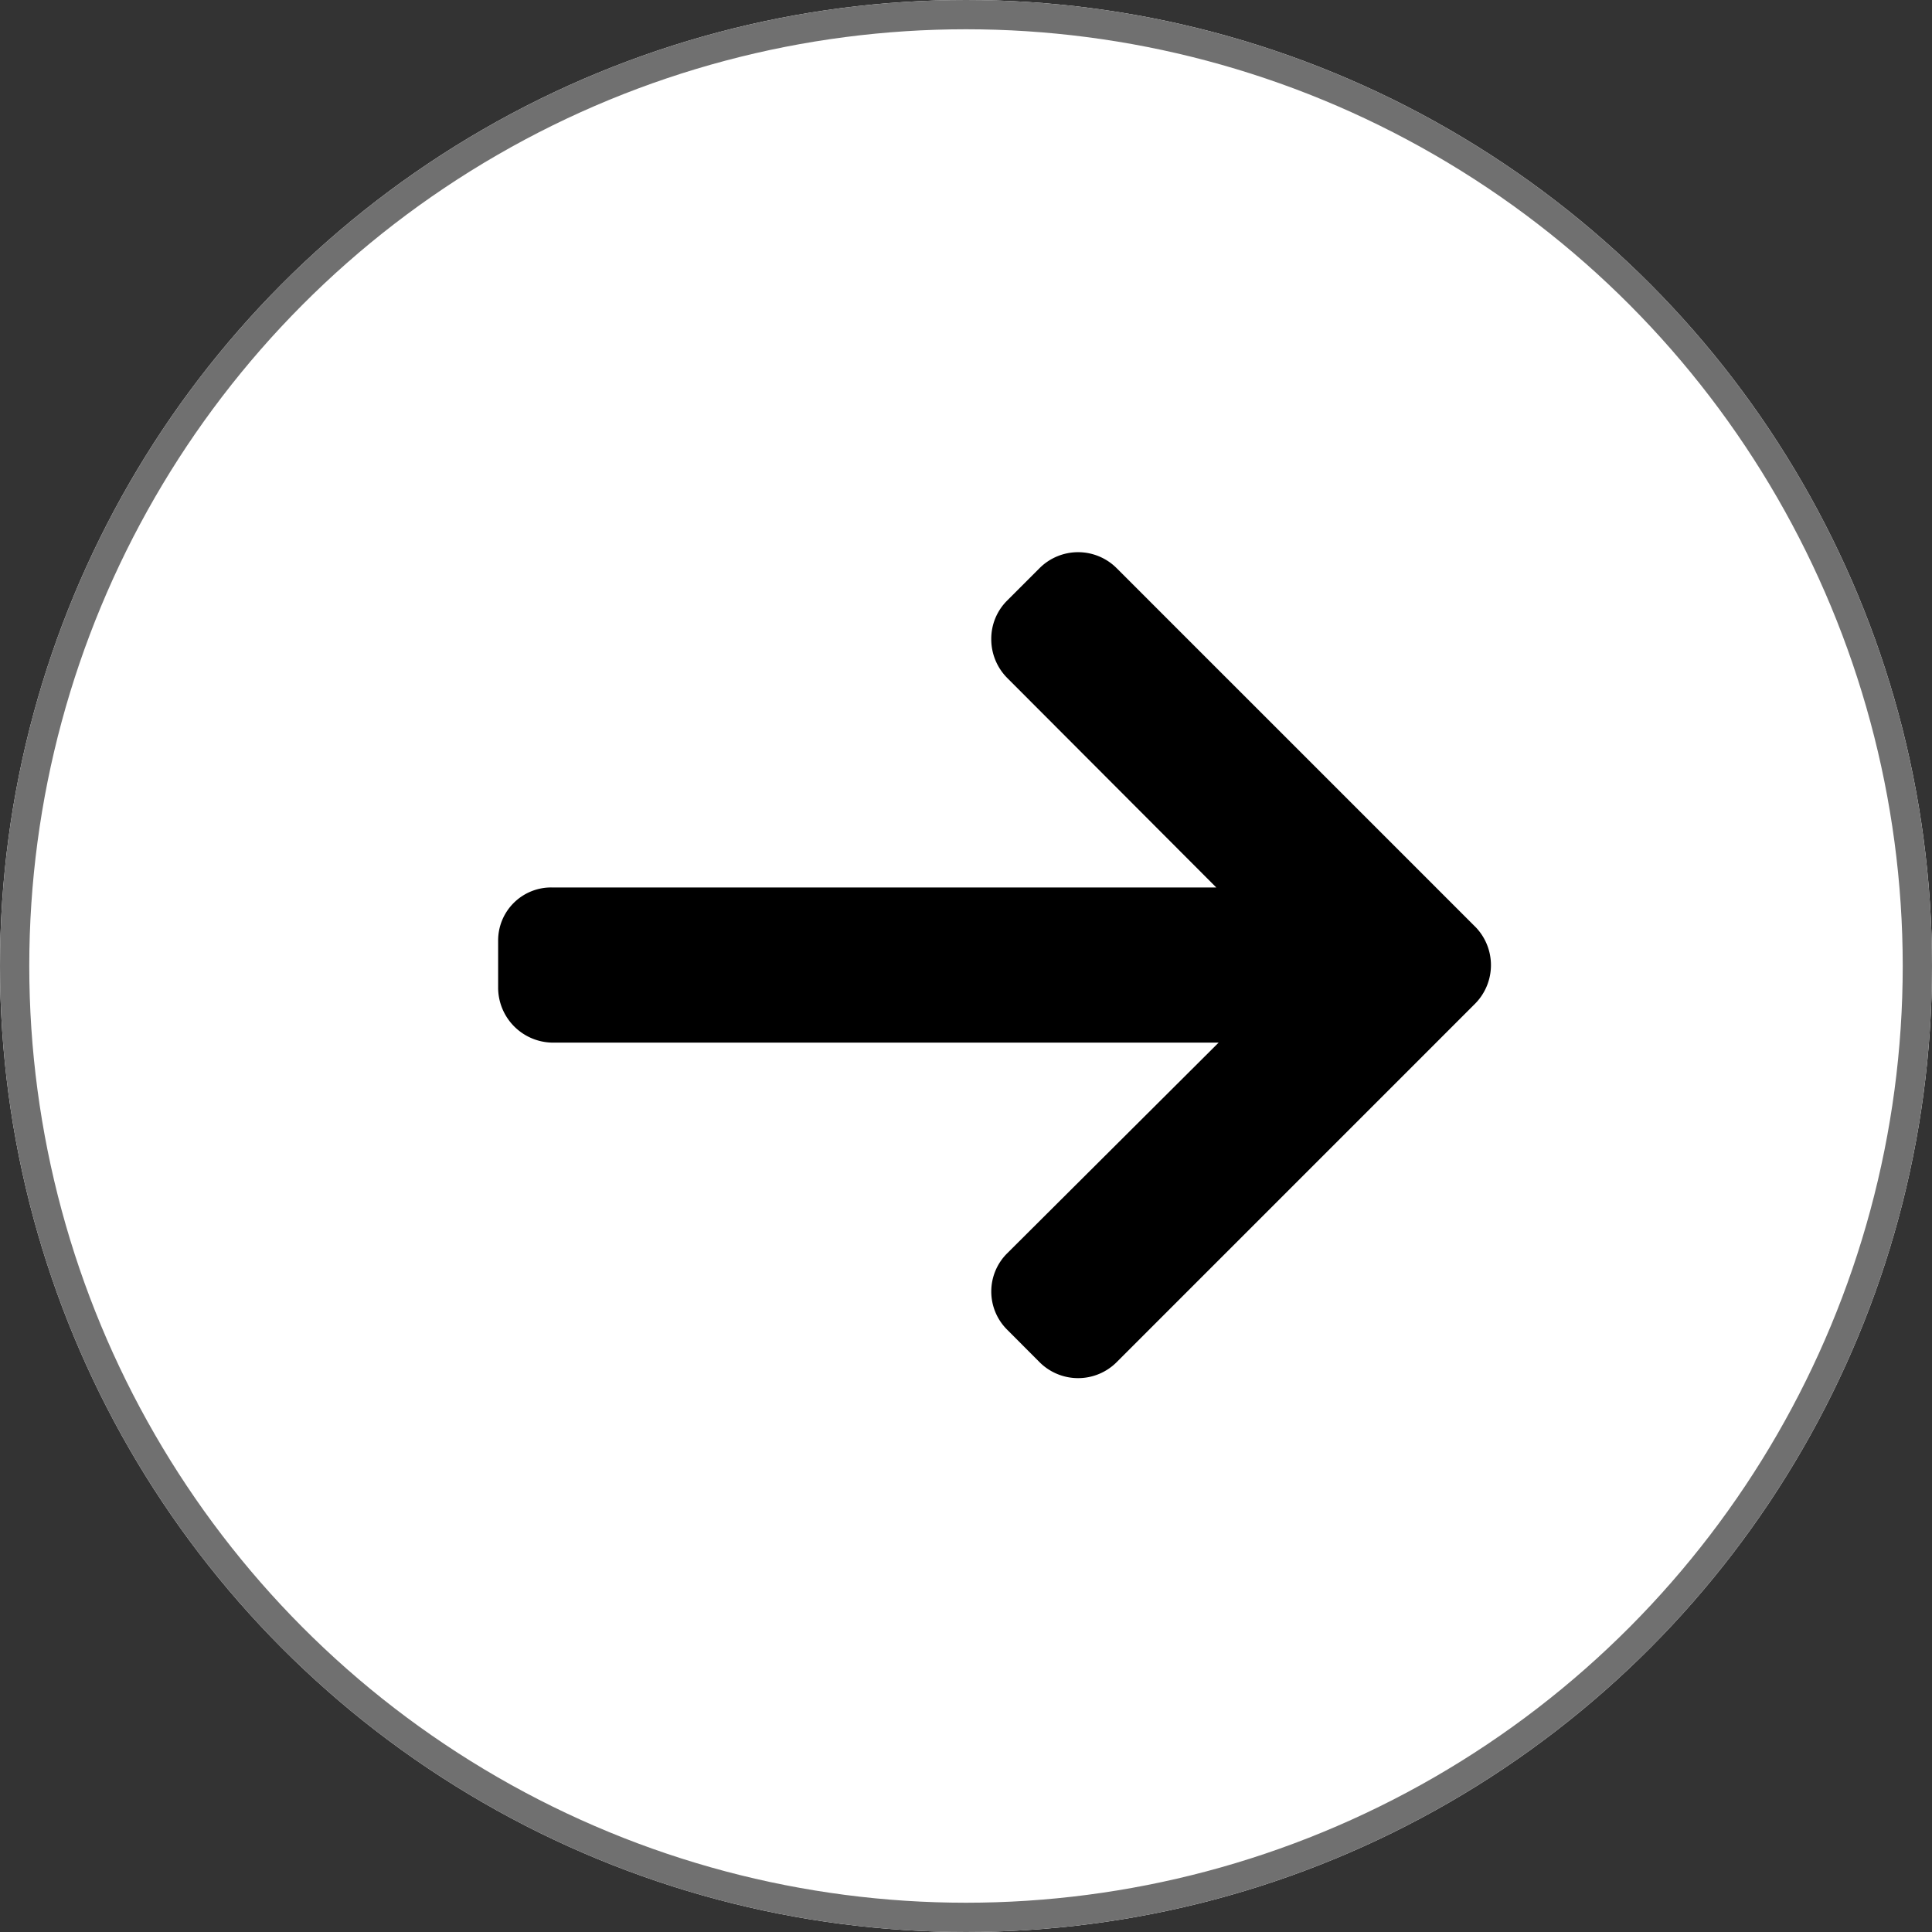<svg xmlns="http://www.w3.org/2000/svg" width="66" height="66" viewBox="0 0 66 66">
    <rect x="0" y="0" width="66" height="66" fill="#333333" stroke="none"/>
    <g id="button-black" transform="translate(0.317 0.174)">
        <g id="Ellipse_13" data-name="Ellipse 13" transform="translate(-0.317 -0.174)" fill="#fff" stroke="#707070" stroke-width="1">
            <circle cx="33" cy="33" r="33" stroke="none"/>
            <circle cx="33" cy="33" r="32.5" fill="none"/>
        </g>
        <g id="right-arrow" transform="translate(16.7 18.689)">
            <g id="Group_2610" data-name="Group 2610">
                <path id="Path_3026" data-name="Path 3026" d="M33.373,54.136,21.125,41.888a1.862,1.862,0,0,0-2.625,0L17.388,43a1.842,1.842,0,0,0-.542,1.312,1.879,1.879,0,0,0,.542,1.328L24.533,52.8H1.832A1.811,1.811,0,0,0,0,54.626V56.2A1.881,1.881,0,0,0,1.832,58.1H24.614l-7.226,7.2a1.838,1.838,0,0,0,0,2.606L18.5,69.021a1.862,1.862,0,0,0,2.625,0L33.374,56.771a1.872,1.872,0,0,0,0-2.635Z" transform="translate(0 -41.346)"/>
            </g>
        </g>
    </g>
</svg>
